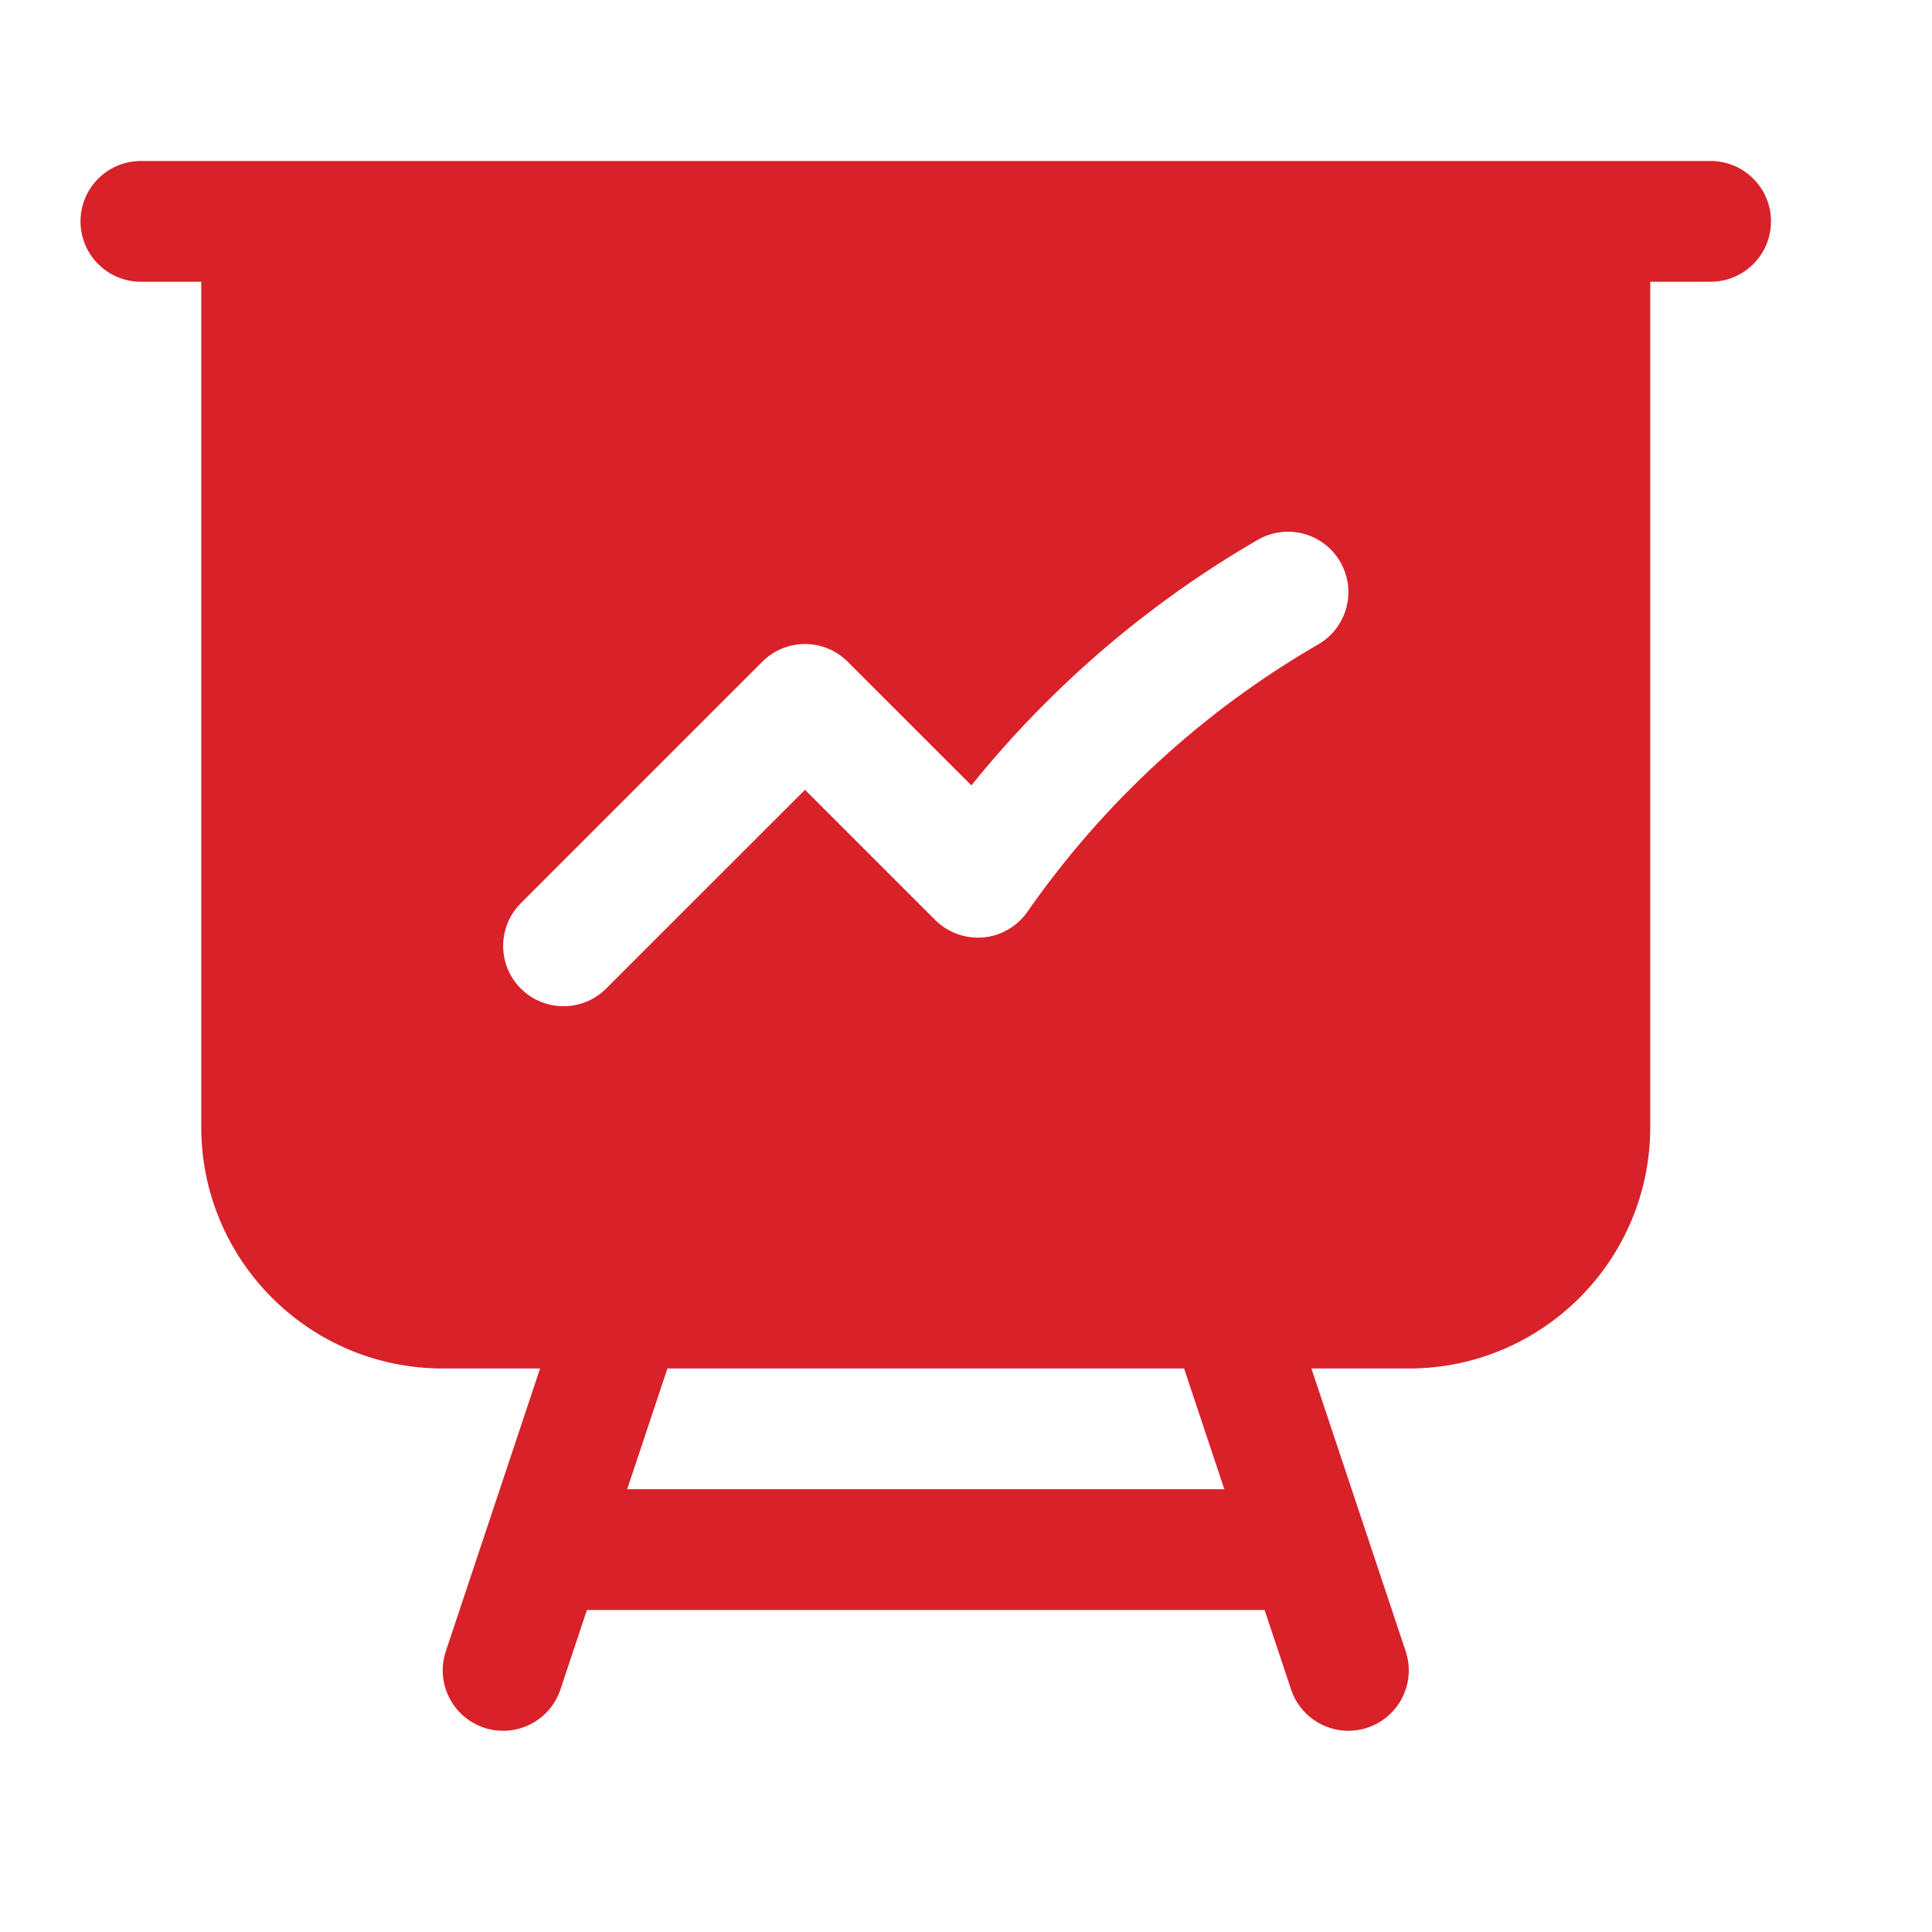 <?xml version="1.0" encoding="UTF-8"?> <svg xmlns="http://www.w3.org/2000/svg" width="24" height="24" viewBox="0 0 24 24" fill="none"><path fill-rule="evenodd" clip-rule="evenodd" d="M1.75 2C1.336 2 1 2.336 1 2.75C1 3.164 1.336 3.5 1.75 3.5H2.5V14C2.5 15.657 3.843 17 5.5 17H6.709L5.538 20.513C5.407 20.906 5.62 21.331 6.013 21.462C6.406 21.593 6.831 21.38 6.962 20.987L7.291 20H15.709L16.038 20.987C16.169 21.38 16.594 21.593 16.987 21.462C17.38 21.331 17.593 20.906 17.462 20.513L16.291 17H17.5C19.157 17 20.5 15.657 20.5 14V3.5H21.25C21.664 3.5 22 3.164 22 2.75C22 2.336 21.664 2 21.25 2H1.75ZM8.291 17H14.709L15.209 18.5H7.791L8.291 17ZM16.375 8.005C16.734 7.797 16.857 7.338 16.649 6.98C16.442 6.621 15.983 6.499 15.624 6.706C14.258 7.497 13.052 8.534 12.067 9.756L10.53 8.22C10.237 7.927 9.763 7.927 9.47 8.22L6.47 11.22C6.177 11.513 6.177 11.988 6.47 12.28C6.763 12.573 7.237 12.573 7.53 12.28L10 9.811L11.617 11.428C11.774 11.585 11.993 11.664 12.214 11.645C12.435 11.625 12.636 11.509 12.763 11.326C13.707 9.972 14.941 8.834 16.375 8.005Z" fill="#D92129"></path></svg> 